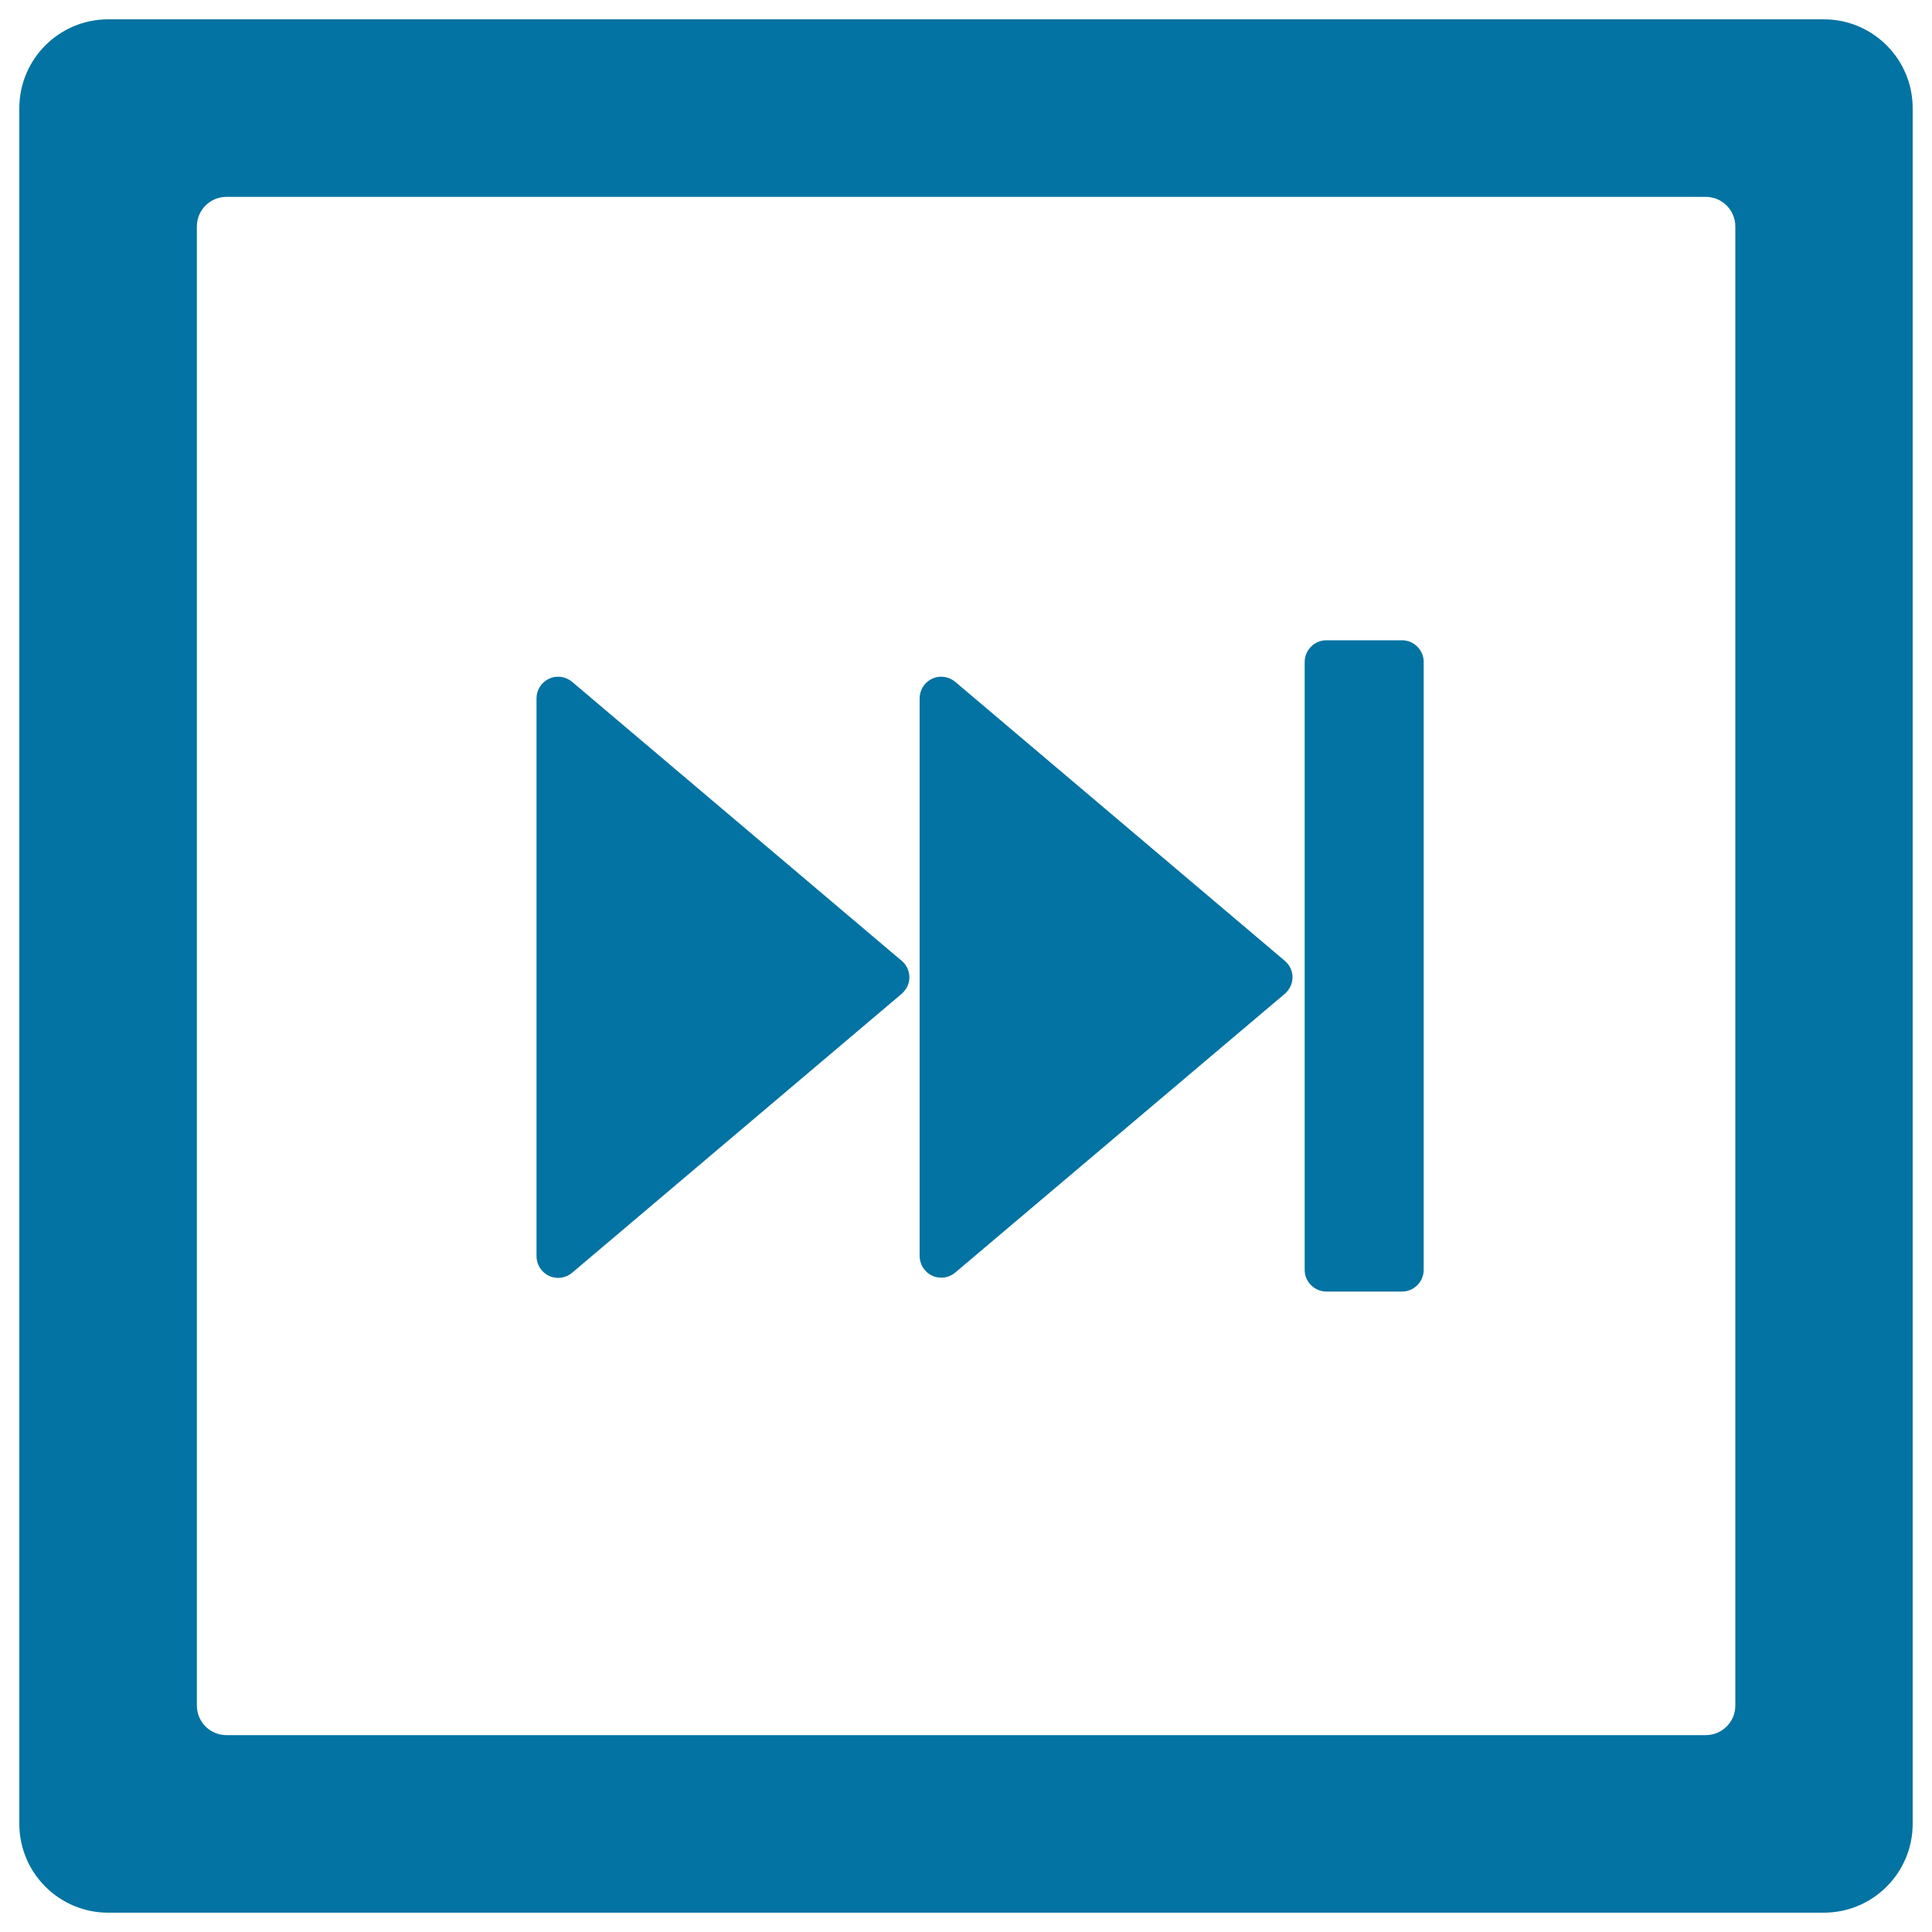 <svg xmlns="http://www.w3.org/2000/svg" viewBox="0 0 1000 1000" style="fill:#0273a2">
<title>Fast Square SVG icon</title>
<path d="M990,56c0-25.4-20.6-46-46-46H56c-25.4,0-46,20.6-46,46V944c0,25.4,20.6,46,46,46H944c25.4,0,46-20.6,46-46L990,56L990,56z M898.2,882.8c0,8.5-6.9,15.3-15.3,15.3H117.2c-8.5,0-15.3-6.9-15.3-15.3V117.2c0-8.5,6.9-15.3,15.3-15.3h765.7c8.5,0,15.3,6.9,15.3,15.3V882.8z"/><path d="M675.3,472.1v33.7v151.5c0,2.9,1.1,5.7,3.3,7.9c2.2,2.2,5.1,3.3,7.9,3.3h39.2c2.9,0,5.7-1.1,7.9-3.3c2.2-2.2,3.3-5.1,3.3-7.9V342.6c0-2.9-1.1-5.7-3.3-7.9c-2.2-2.2-5.1-3.3-7.9-3.3h-39.2c-2.9,0-5.7,1.1-7.9,3.3c-2.2,2.2-3.3,5.1-3.3,7.9V472.1L675.3,472.1z"/><path d="M466.7,514.4c2.4-2.1,4-5.1,4-8.5c0-3.4-1.5-6.5-4-8.6L296.1,352.9c-3.2-2.7-7.9-3.5-11.9-1.6c-4.1,1.9-6.5,5.9-6.5,10.2v288.7c0,4.2,2.4,8.3,6.5,10.2c4.1,1.9,8.7,1.1,11.9-1.6L466.7,514.4z"/><path d="M494.4,352.9c-3.2-2.7-7.9-3.5-11.9-1.6c-4.1,1.9-6.5,5.9-6.5,10.2v144.3v144.3c0,4.2,2.4,8.3,6.5,10.2c4.1,1.9,8.7,1.1,11.9-1.6l170.6-144.3c2.4-2.1,4-5.1,4-8.5c0-3.4-1.5-6.5-4-8.6L494.4,352.9z"/>
</svg>